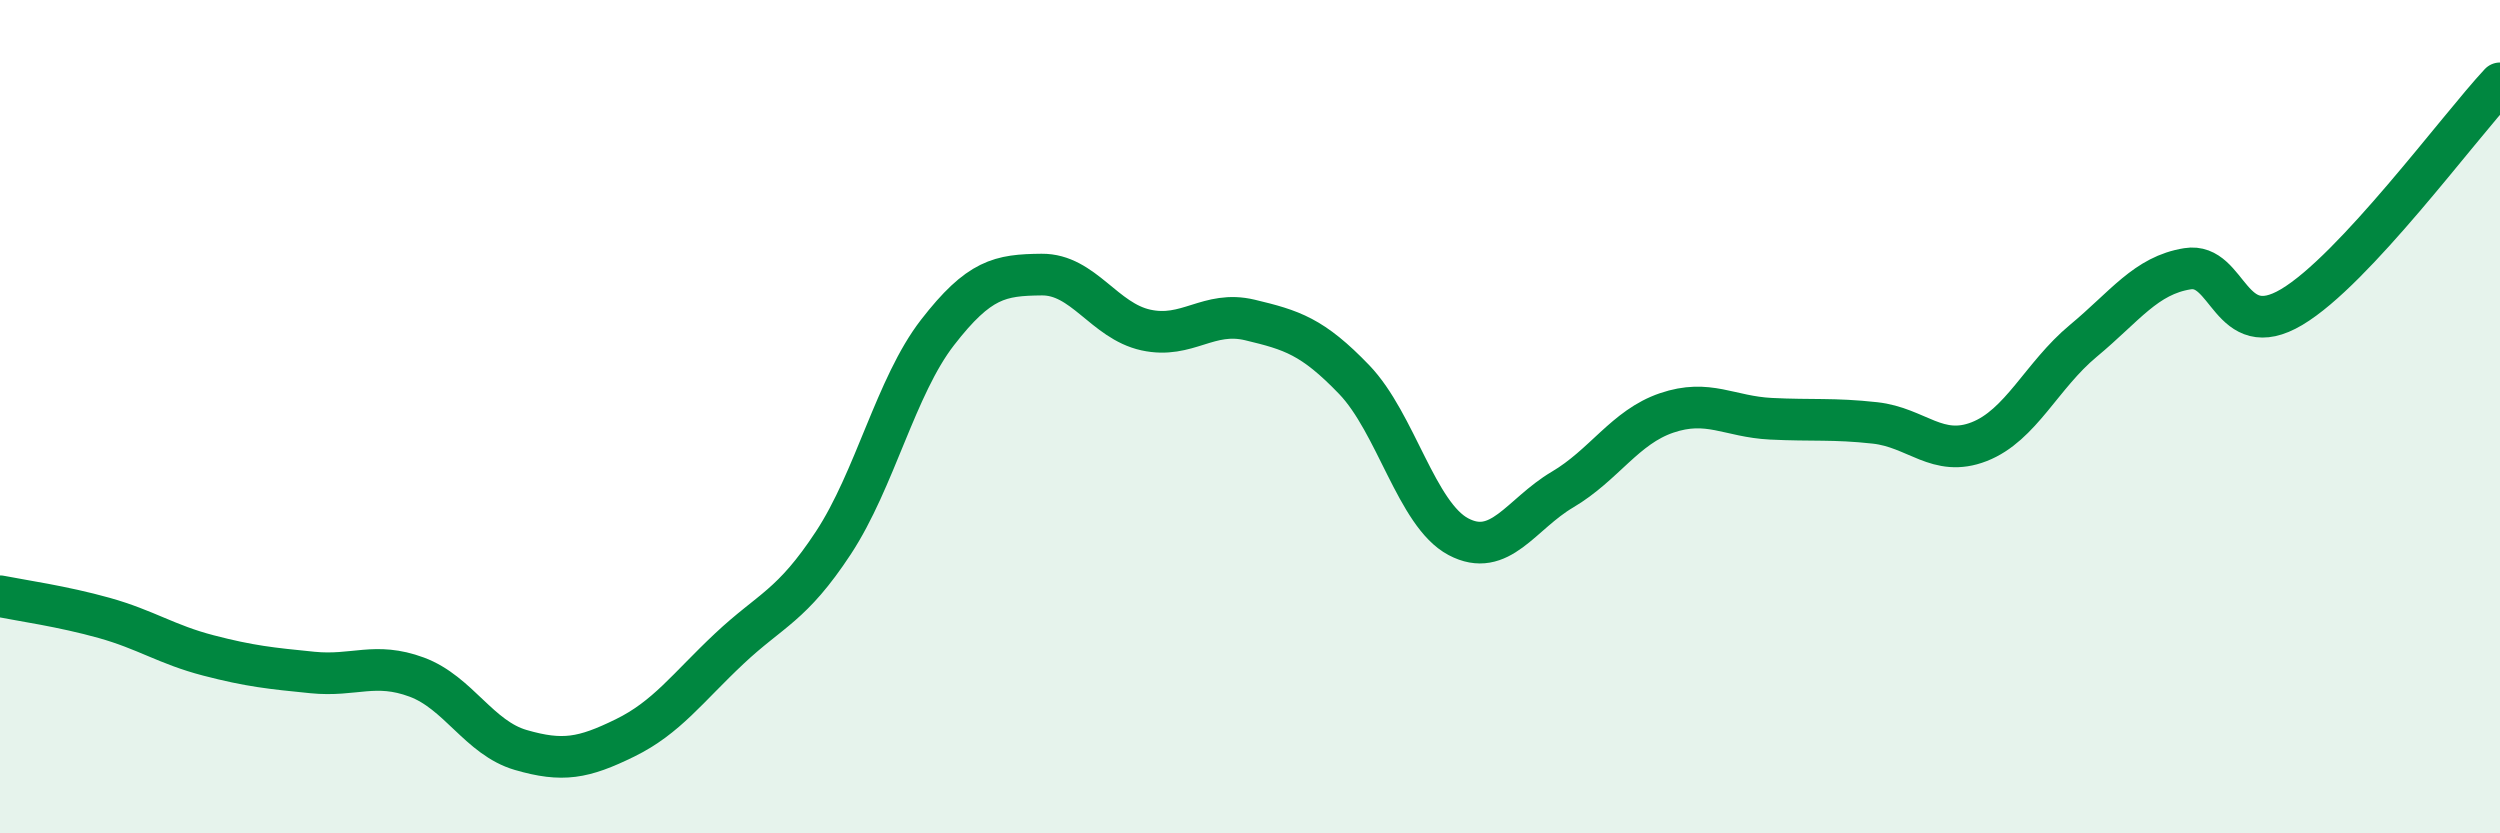 
    <svg width="60" height="20" viewBox="0 0 60 20" xmlns="http://www.w3.org/2000/svg">
      <path
        d="M 0,14.31 C 0.5,14.41 1.5,14.55 2.5,14.83 C 3.5,15.11 4,15.47 5,15.73 C 6,15.99 6.5,16.04 7.5,16.14 C 8.5,16.24 9,15.88 10,16.25 C 11,16.62 11.5,17.71 12.5,18 C 13.5,18.29 14,18.2 15,17.71 C 16,17.22 16.5,16.51 17.5,15.57 C 18.5,14.63 19,14.55 20,13.03 C 21,11.51 21.5,9.27 22.5,7.98 C 23.5,6.69 24,6.6 25,6.59 C 26,6.58 26.5,7.7 27.5,7.92 C 28.5,8.14 29,7.44 30,7.68 C 31,7.92 31.5,8.07 32.5,9.11 C 33.5,10.15 34,12.35 35,12.88 C 36,13.41 36.5,12.34 37.5,11.75 C 38.5,11.16 39,10.25 40,9.91 C 41,9.57 41.5,10 42.5,10.05 C 43.5,10.1 44,10.04 45,10.15 C 46,10.26 46.5,10.99 47.5,10.6 C 48.5,10.21 49,9.01 50,8.18 C 51,7.35 51.5,6.61 52.5,6.45 C 53.5,6.29 53.5,8.26 55,7.37 C 56.5,6.48 59,3.07 60,2L60 20L0 20Z"
        fill="#008740"
        opacity="0.1"
        stroke-linecap="round"
        stroke-linejoin="round"
      />
      <path
        d="M 0,14.31 C 0.5,14.41 1.5,14.55 2.5,14.83 C 3.5,15.11 4,15.47 5,15.73 C 6,15.99 6.5,16.04 7.5,16.14 C 8.5,16.24 9,15.88 10,16.25 C 11,16.62 11.5,17.71 12.5,18 C 13.5,18.29 14,18.2 15,17.71 C 16,17.22 16.5,16.51 17.5,15.57 C 18.5,14.63 19,14.55 20,13.03 C 21,11.51 21.5,9.27 22.5,7.98 C 23.5,6.69 24,6.6 25,6.59 C 26,6.58 26.5,7.7 27.5,7.92 C 28.5,8.14 29,7.44 30,7.68 C 31,7.92 31.5,8.07 32.5,9.11 C 33.5,10.15 34,12.35 35,12.88 C 36,13.41 36.5,12.34 37.5,11.75 C 38.5,11.16 39,10.25 40,9.91 C 41,9.57 41.5,10 42.5,10.05 C 43.5,10.1 44,10.04 45,10.15 C 46,10.26 46.5,10.99 47.5,10.6 C 48.5,10.21 49,9.01 50,8.18 C 51,7.35 51.5,6.61 52.5,6.45 C 53.5,6.29 53.5,8.26 55,7.37 C 56.5,6.48 59,3.07 60,2"
        stroke="#008740"
        stroke-width="1"
        fill="none"
        stroke-linecap="round"
        stroke-linejoin="round"
      />
    </svg>
  